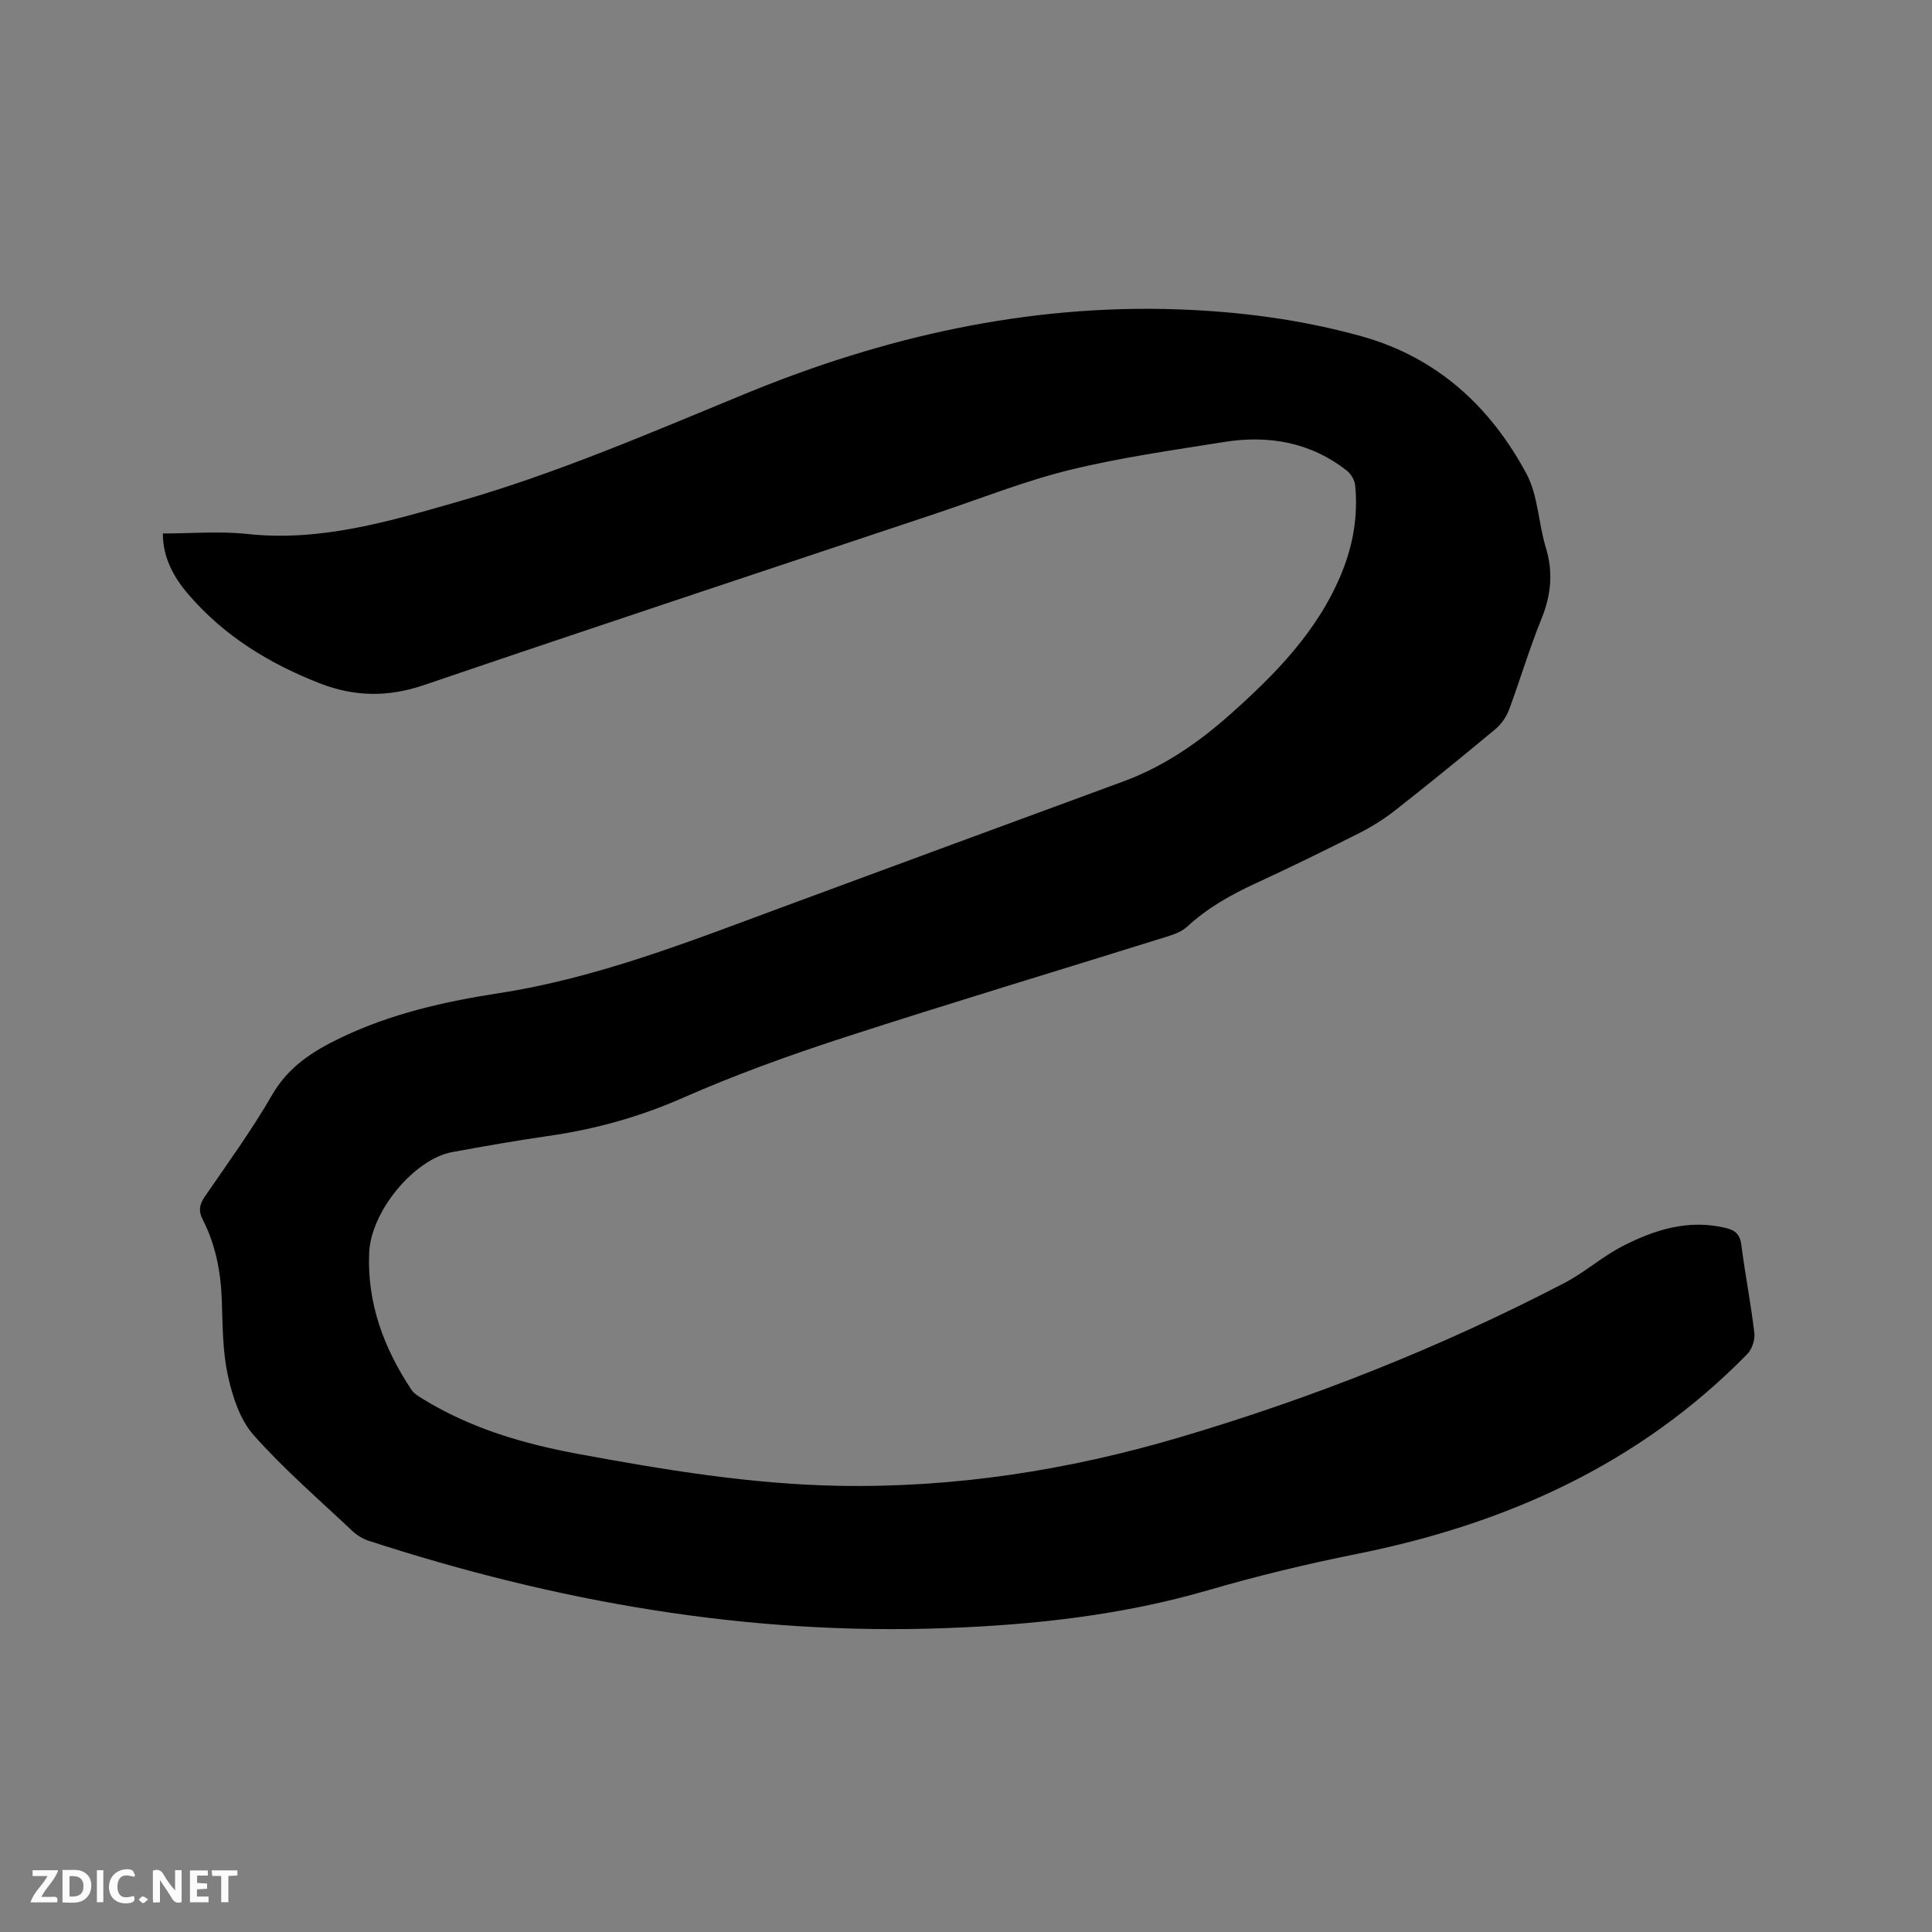 <svg enable-background="new 0 0 400 400" viewBox="0 0 400 400" xmlns="http://www.w3.org/2000/svg"><rect x="0" y="0" width="400" height="400" fill="#808080" stroke="none"/><path d="m33.72 110.45c6.04 0 11.79-.51 17.43.1 15.29 1.66 29.55-2.64 43.9-6.75 20.4-5.85 39.81-14.28 59.39-22.33 28.58-11.76 58.31-18.5 89.44-17.42 12.83.45 25.55 2.11 37.96 5.56 15.65 4.35 26.7 14.53 34.19 28.46 2.42 4.51 2.47 10.24 4.01 15.28 1.56 5.12 1.11 9.82-.89 14.75-2.51 6.17-4.39 12.59-6.72 18.84-.56 1.49-1.6 3-2.82 4.01-6.84 5.7-13.75 11.32-20.75 16.82-2.31 1.81-4.85 3.4-7.47 4.73-7.09 3.58-14.23 7.07-21.43 10.39-5.13 2.37-9.97 5.08-14.15 8.95-1.03.95-2.51 1.55-3.89 1.98-22.43 7.01-44.94 13.77-67.29 21.02-11.26 3.66-22.45 7.7-33.28 12.47-9.03 3.98-18.27 6.52-27.95 7.9-6.6.94-13.18 2.12-19.74 3.31-7.87 1.43-16.87 12.25-17.23 20.86-.44 10.45 3.05 19.77 8.75 28.35.55.83 1.54 1.41 2.43 1.95 9.9 6.07 20.78 9.25 32.13 11.35 17.84 3.29 35.69 6.25 53.87 6.59 24.03.44 47.47-3.2 70.5-10 27.6-8.15 54.23-18.7 79.76-31.98 4.2-2.18 7.83-5.46 12.03-7.62 6.67-3.43 13.71-5.65 21.42-3.78 2 .49 2.93 1.36 3.21 3.52.78 6.09 1.97 12.13 2.69 18.23.17 1.4-.49 3.36-1.47 4.36-22.37 22.85-50.08 35.24-81.04 41.42-10.26 2.05-20.48 4.53-30.52 7.45-17.75 5.17-35.9 7.17-54.26 7.86-41.04 1.55-80.8-5.44-119.69-18.11-1.25-.41-2.47-1.22-3.43-2.13-6.86-6.48-14.05-12.67-20.29-19.71-2.83-3.19-4.37-7.94-5.32-12.25-1.11-5.01-1.1-10.3-1.27-15.48-.19-5.91-1.24-11.59-3.94-16.86-.98-1.9-.68-3.21.47-4.88 4.74-6.9 9.68-13.7 13.86-20.94 3.4-5.91 8.51-9.13 14.31-11.9 10.34-4.95 21.35-7.45 32.58-9.18 20.25-3.12 39.18-10.57 58.24-17.63 23.72-8.79 47.46-17.5 71.2-26.25 8.28-3.05 15.43-7.98 21.95-13.77 9.47-8.41 18.3-17.39 23.21-29.44 2.36-5.8 3.37-11.81 2.77-18.03-.1-1.07-.84-2.37-1.7-3.05-7.56-5.95-16.28-7.44-25.53-5.95-10.66 1.71-21.41 3.21-31.88 5.78-9.32 2.28-18.32 5.88-27.45 8.93-35.45 11.84-70.93 23.58-106.31 35.63-7.36 2.51-14.34 2.39-21.38-.34-10.51-4.07-19.95-9.85-27.36-18.5-3.06-3.56-5.26-7.64-5.25-12.57z" fill="#000001"/><g fill="#fafbfa"><path d="m37.59 393.81c-.92.31-1.52.05-2-.78-.7-1.2-1.52-2.34-2.47-3.78v4.59c-.55.03-.95.05-1.41.07-.03-.37-.06-.64-.06-.91 0-1.91 0-3.81 0-5.7 1.13-.41 1.77-.03 2.29.91.62 1.11 1.38 2.14 2.31 3.19v-4.2h1.35v6.61z"/><path d="m12.94 393.88v-6.75c1.9.19 3.93-.54 5.37 1.29.8 1.01.78 2.88.03 3.97-1.37 1.97-3.4 1.51-5.4 1.49m1.45-1.22c2.04.12 2.92-.58 2.89-2.21-.03-1.51-.98-2.19-2.89-2z"/><path d="m11.81 393.87h-5.49c.68-2.18 2.47-3.48 3.51-5.45h-3.08v-1.21h5.29c-.71 2.13-2.44 3.48-3.47 5.51.86 0 1.63.04 2.39-.01.79-.05 1.14.21.85 1.16"/><path d="m39.33 393.86v-6.61h3.7v1.07h-2.22v1.52c.68.04 1.34.09 2.07.13v1.07c-.72.05-1.38.09-2.1.14v1.48h2.4v1.19h-3.85z"/><path d="m27.71 388.56c-1.15-.3-2.46-.61-3.1.64-.37.73-.41 1.93-.06 2.67.63 1.35 1.99.93 3.17.68.35.94-.01 1.32-.93 1.46-1.62.25-3.05-.27-3.76-1.48-.73-1.24-.6-3.03.31-4.17.88-1.11 2.71-1.7 4-1.16.32.13.44.74.65 1.12-.1.08-.19.16-.28.24"/><path d="m49.15 387.24v1.07c-.59.02-1.17.05-1.87.08v5.44h-1.48v-5.44h-1.85c-.05-.4-.08-.73-.13-1.15z"/><path d="m20.06 387.21h1.33v6.62h-1.33z"/><path d="m30.68 393.25c-.49.38-.8.79-1.05.76-.32-.05-.6-.45-.9-.7.26-.24.51-.64.8-.67.29-.04.62.3 1.15.61"/></g></svg>